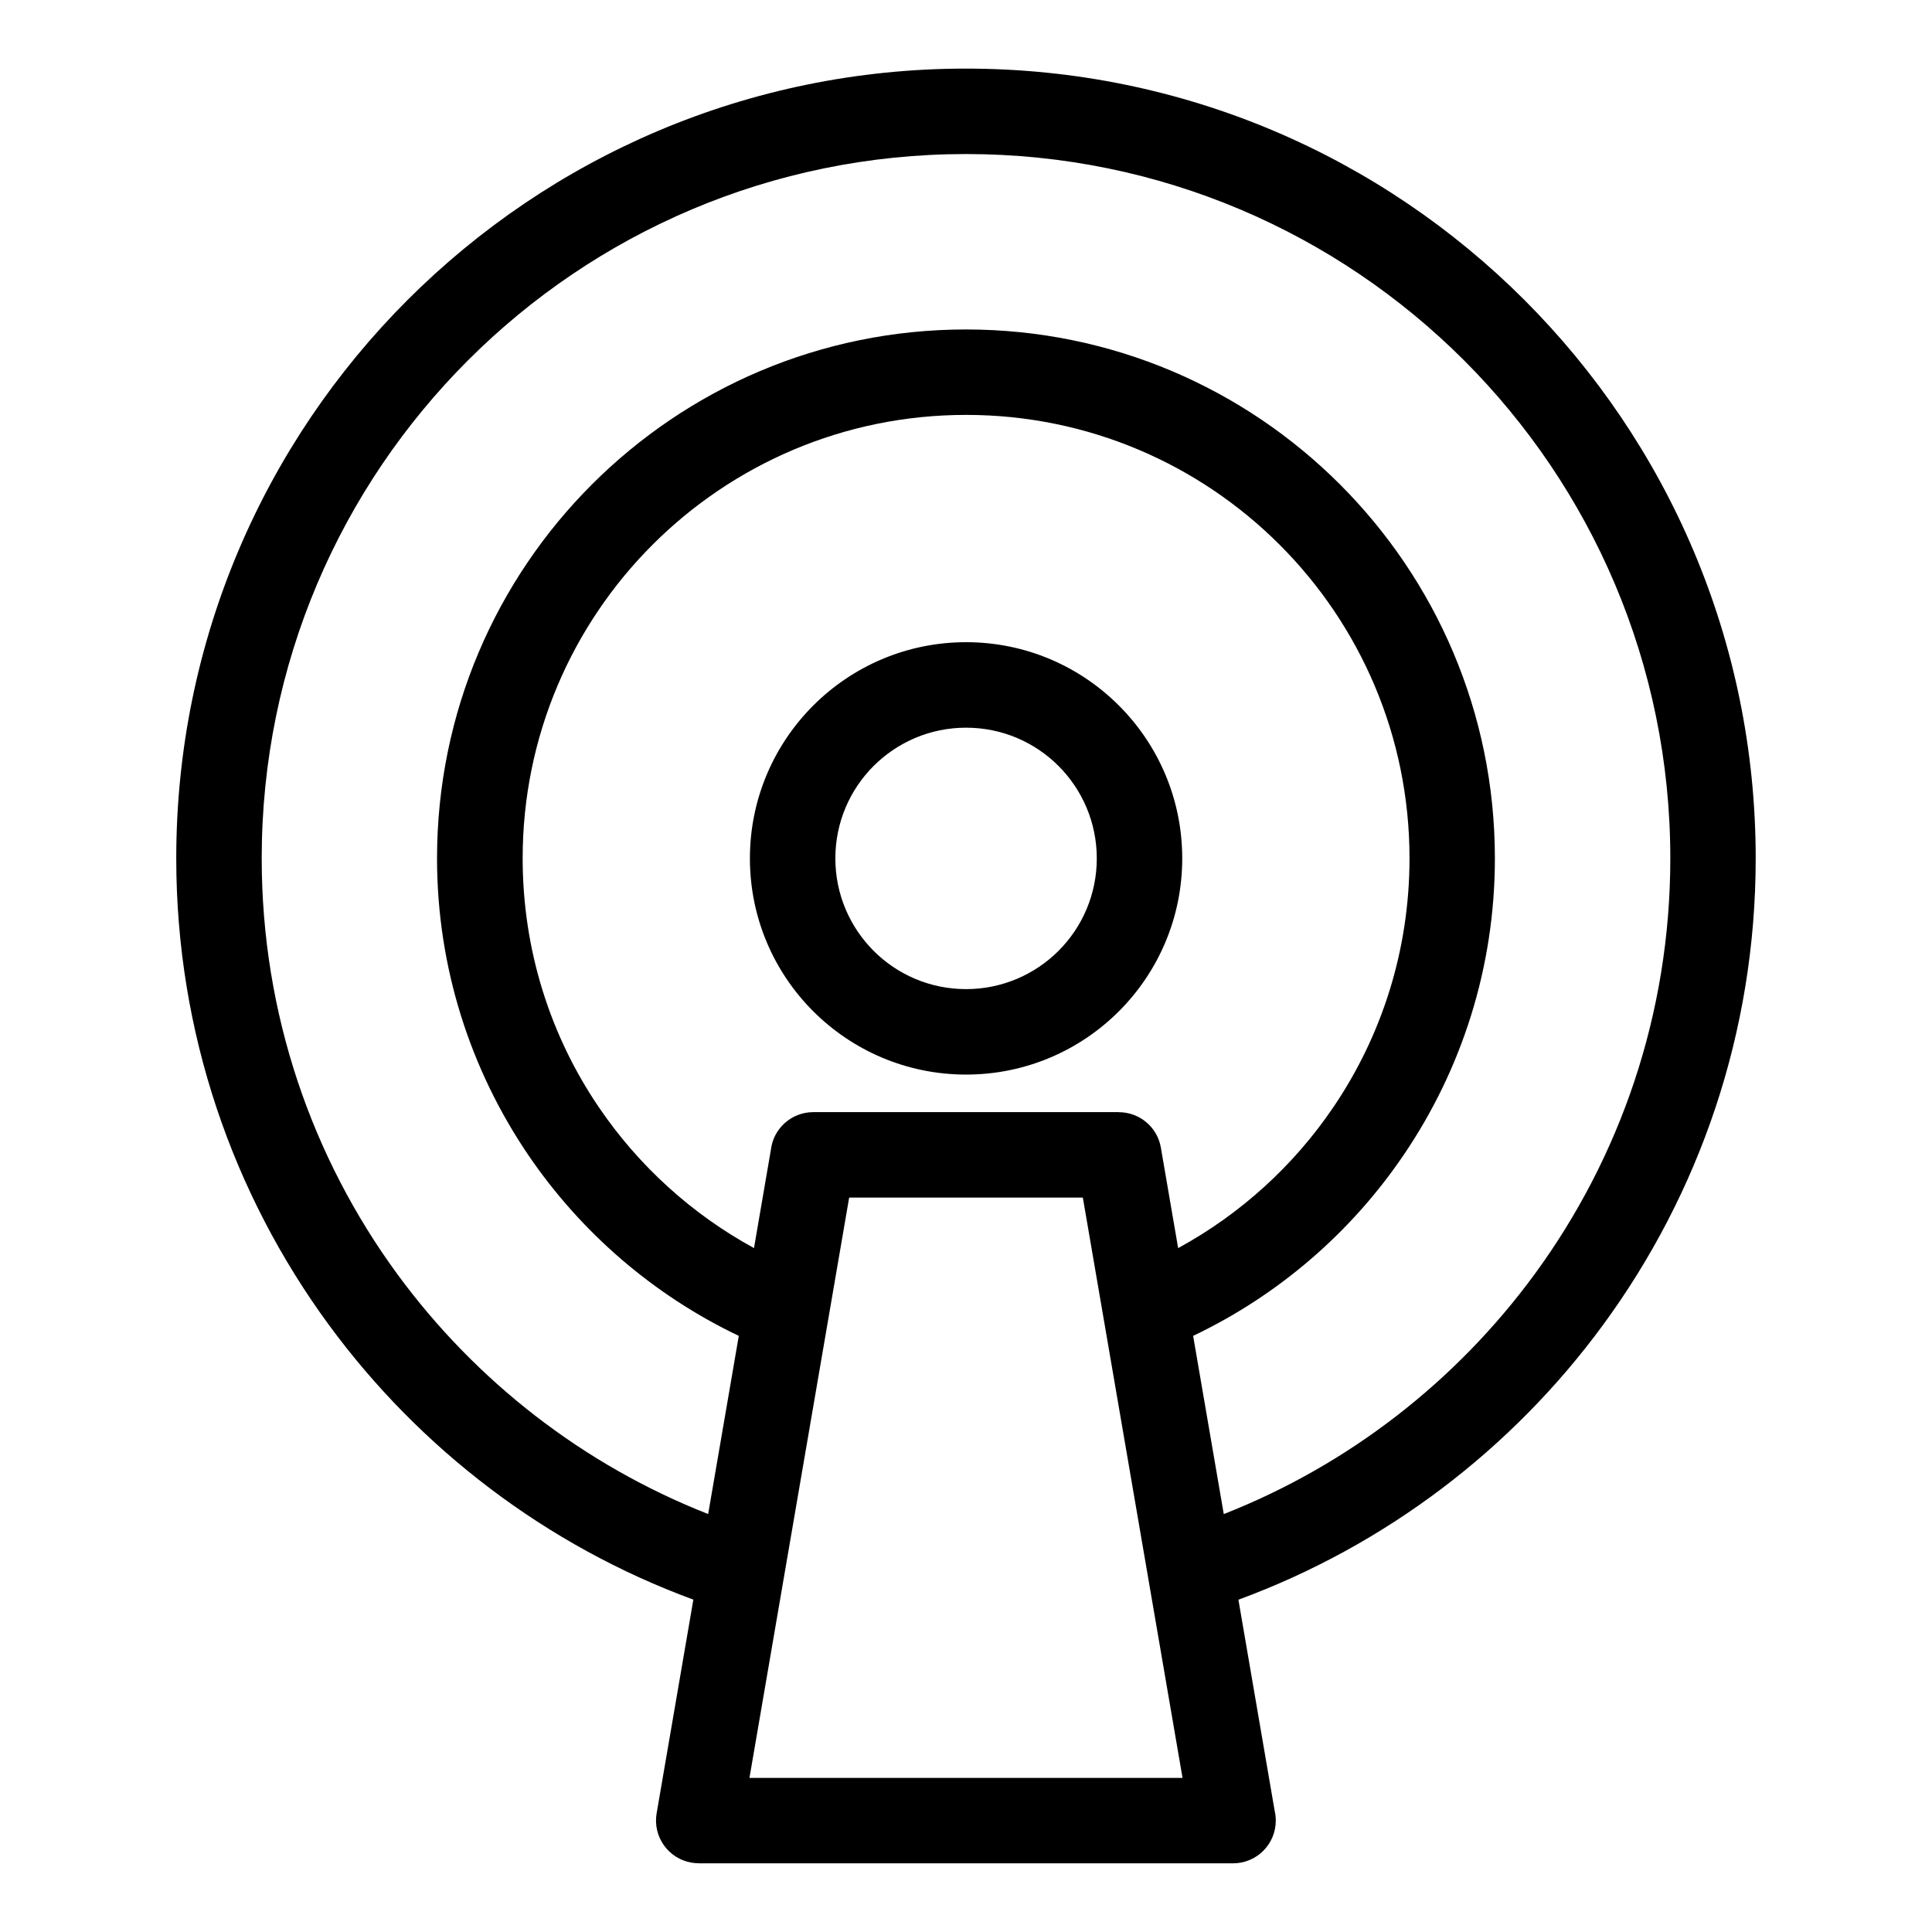 <?xml version="1.0" encoding="UTF-8"?>
<!-- Uploaded to: SVG Repo, www.svgrepo.com, Generator: SVG Repo Mixer Tools -->
<svg fill="#000000" width="800px" height="800px" version="1.1" viewBox="144 144 512 512" xmlns="http://www.w3.org/2000/svg">
 <path d="m400.01 615.16h57.375l-26.422-153.79h-61.926l-26.422 153.79zm-72.215-47.219c-38.98-14.328-72.504-39.934-96.641-72.836-25.422-34.656-40.445-77.418-40.445-123.64 0-57.781 23.426-110.11 61.305-147.98 37.875-37.875 90.203-61.305 147.98-61.305 57.797 0 110.11 23.426 147.98 61.305 37.875 37.875 61.305 90.203 61.305 147.98 0 46.219-15.023 88.98-40.445 123.64-24.121 32.902-57.66 58.492-96.641 72.836l9.613 55.984c0.195 0.816 0.289 1.676 0.289 2.555 0 6.258-5.062 11.32-11.32 11.32h-141.61v-0.016c-0.621 0-1.254-0.059-1.906-0.168-6.152-1.043-10.293-6.891-9.25-13.043l9.734-56.633zm140.54-22.703c33.102-13.012 61.578-35.23 82.312-63.496 22.641-30.879 36.004-68.996 36.004-110.27 0-51.539-20.887-98.199-54.668-131.98-33.781-33.766-80.438-54.668-131.98-54.668-51.539 0-98.199 20.887-131.98 54.668s-54.668 80.438-54.668 131.98c0 41.277 13.375 79.41 36.004 110.27 20.738 28.266 49.211 50.48 82.312 63.496l8.117-47.219c-22.609-10.777-41.867-27.434-55.816-47.973-15.234-22.461-24.152-49.516-24.152-78.578 0-38.707 15.688-73.742 41.066-99.105 25.363-25.363 60.414-41.051 99.105-41.051 38.707 0 73.742 15.688 99.105 41.051 25.363 25.363 41.066 60.414 41.066 99.105 0 29.082-8.902 56.121-24.152 78.578-13.934 20.555-33.207 37.211-55.816 47.973l8.117 47.219zm-12.105-70.48c16.52-9.008 30.637-21.855 41.141-37.363 12.727-18.758 20.164-41.445 20.164-65.93 0-32.449-13.148-61.832-34.414-83.098-21.266-21.266-50.648-34.414-83.098-34.414s-61.832 13.148-83.098 34.414c-21.266 21.266-34.414 50.648-34.414 83.098 0 24.484 7.438 47.188 20.164 65.93 10.52 15.508 24.637 28.355 41.141 37.363l4.473-26.027c0.648-5.637 5.441-10.004 11.246-10.004h80.969v0.016c5.41 0 10.203 3.883 11.141 9.402l4.578 26.617zm-56.211-160.57c15.809 0 30.137 6.41 40.508 16.793 10.367 10.367 16.777 24.684 16.777 40.508s-6.41 30.137-16.777 40.508c-10.367 10.367-24.695 16.777-40.508 16.777-15.809 0-30.137-6.41-40.508-16.777-10.367-10.367-16.777-24.684-16.777-40.508 0-15.809 6.41-30.137 16.777-40.508 10.367-10.367 24.695-16.793 40.508-16.793zm24.5 32.797c-6.273-6.273-14.934-10.141-24.5-10.141-9.566 0-18.227 3.883-24.5 10.141-6.273 6.273-10.141 14.934-10.141 24.5 0 9.566 3.883 18.227 10.141 24.5 6.273 6.273 14.934 10.141 24.5 10.141 9.566 0 18.227-3.883 24.5-10.141 6.273-6.273 10.141-14.934 10.141-24.5 0-9.566-3.883-18.227-10.141-24.5z"/>
</svg>
